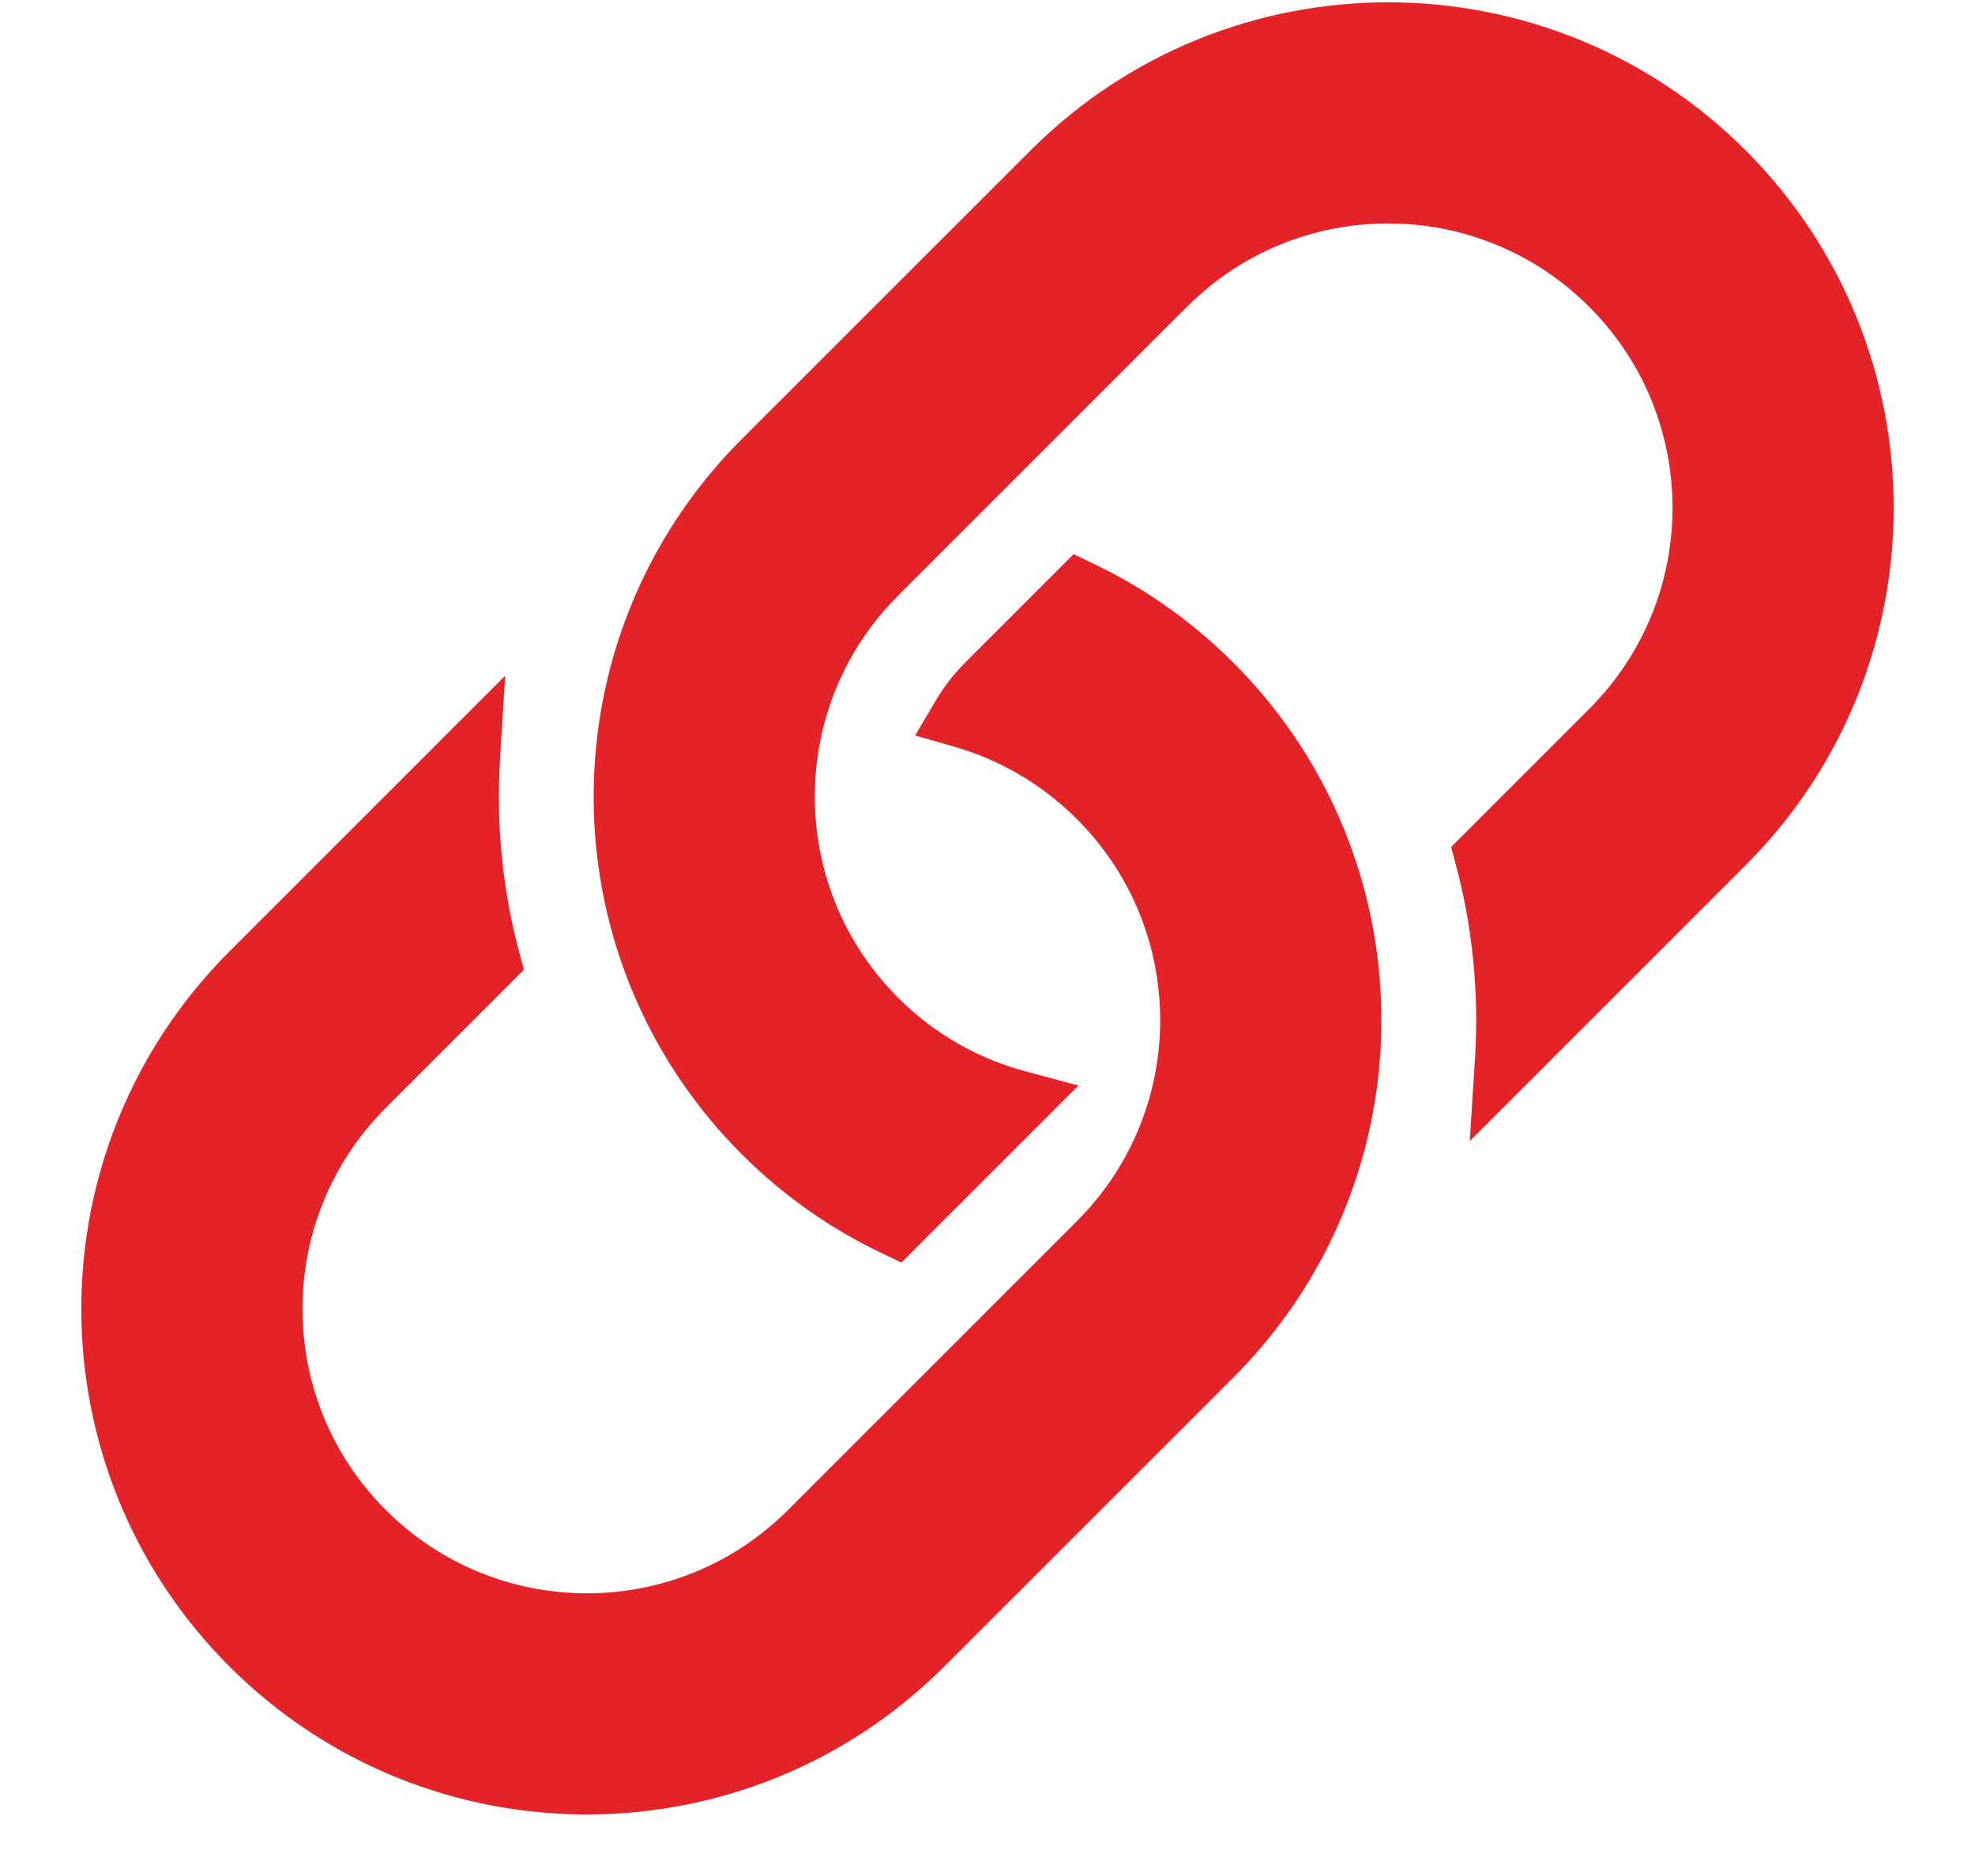 <svg width="20" height="19" viewBox="0 0 20 19" fill="none" xmlns="http://www.w3.org/2000/svg">
<path d="M9.249 5.652L11.907 2.994C13.094 1.806 15.019 1.806 16.206 2.994C17.394 4.181 17.394 6.106 16.206 7.293L14.938 8.561L14.873 8.626L14.897 8.715C15.072 9.371 15.138 10.049 15.097 10.722L15.07 11.144L15.369 10.845L17.564 8.65C19.501 6.713 19.501 3.573 17.564 1.636C15.627 -0.301 12.487 -0.301 10.55 1.636L7.624 4.561C6.825 5.36 6.356 6.364 6.216 7.403C6.174 7.715 6.162 8.031 6.179 8.345C6.244 9.52 6.726 10.678 7.624 11.576C8.034 11.986 8.498 12.309 8.993 12.545L9.095 12.594L9.175 12.514L10.416 11.273L10.612 11.077L10.344 11.005C9.845 10.872 9.373 10.61 8.982 10.218C7.852 9.089 7.797 7.291 8.817 6.097C8.869 6.036 8.924 5.977 8.982 5.919L9.249 5.652ZM13.821 10.055C13.756 8.88 13.274 7.722 12.376 6.824C11.966 6.414 11.502 6.091 11.007 5.855L10.905 5.806L10.825 5.886L9.887 6.824C9.78 6.931 9.689 7.049 9.615 7.174L9.51 7.352L9.709 7.409C10.188 7.547 10.64 7.804 11.018 8.182C12.149 9.312 12.203 11.112 11.18 12.306C11.129 12.366 11.075 12.424 11.018 12.481L10.751 12.748L8.093 15.406C6.906 16.594 4.981 16.594 3.794 15.406C2.606 14.219 2.606 12.294 3.794 11.107L5.062 9.839L5.127 9.774L5.103 9.685C4.928 9.029 4.862 8.351 4.904 7.678L4.93 7.256L4.631 7.555L2.436 9.75C0.499 11.687 0.499 14.827 2.436 16.764C4.373 18.701 7.513 18.701 9.45 16.764L12.376 13.839C13.19 13.024 13.662 11.998 13.792 10.937C13.828 10.644 13.837 10.349 13.821 10.055Z" fill="#E42328" stroke="#E42328" stroke-width="0.32"/>
</svg>
